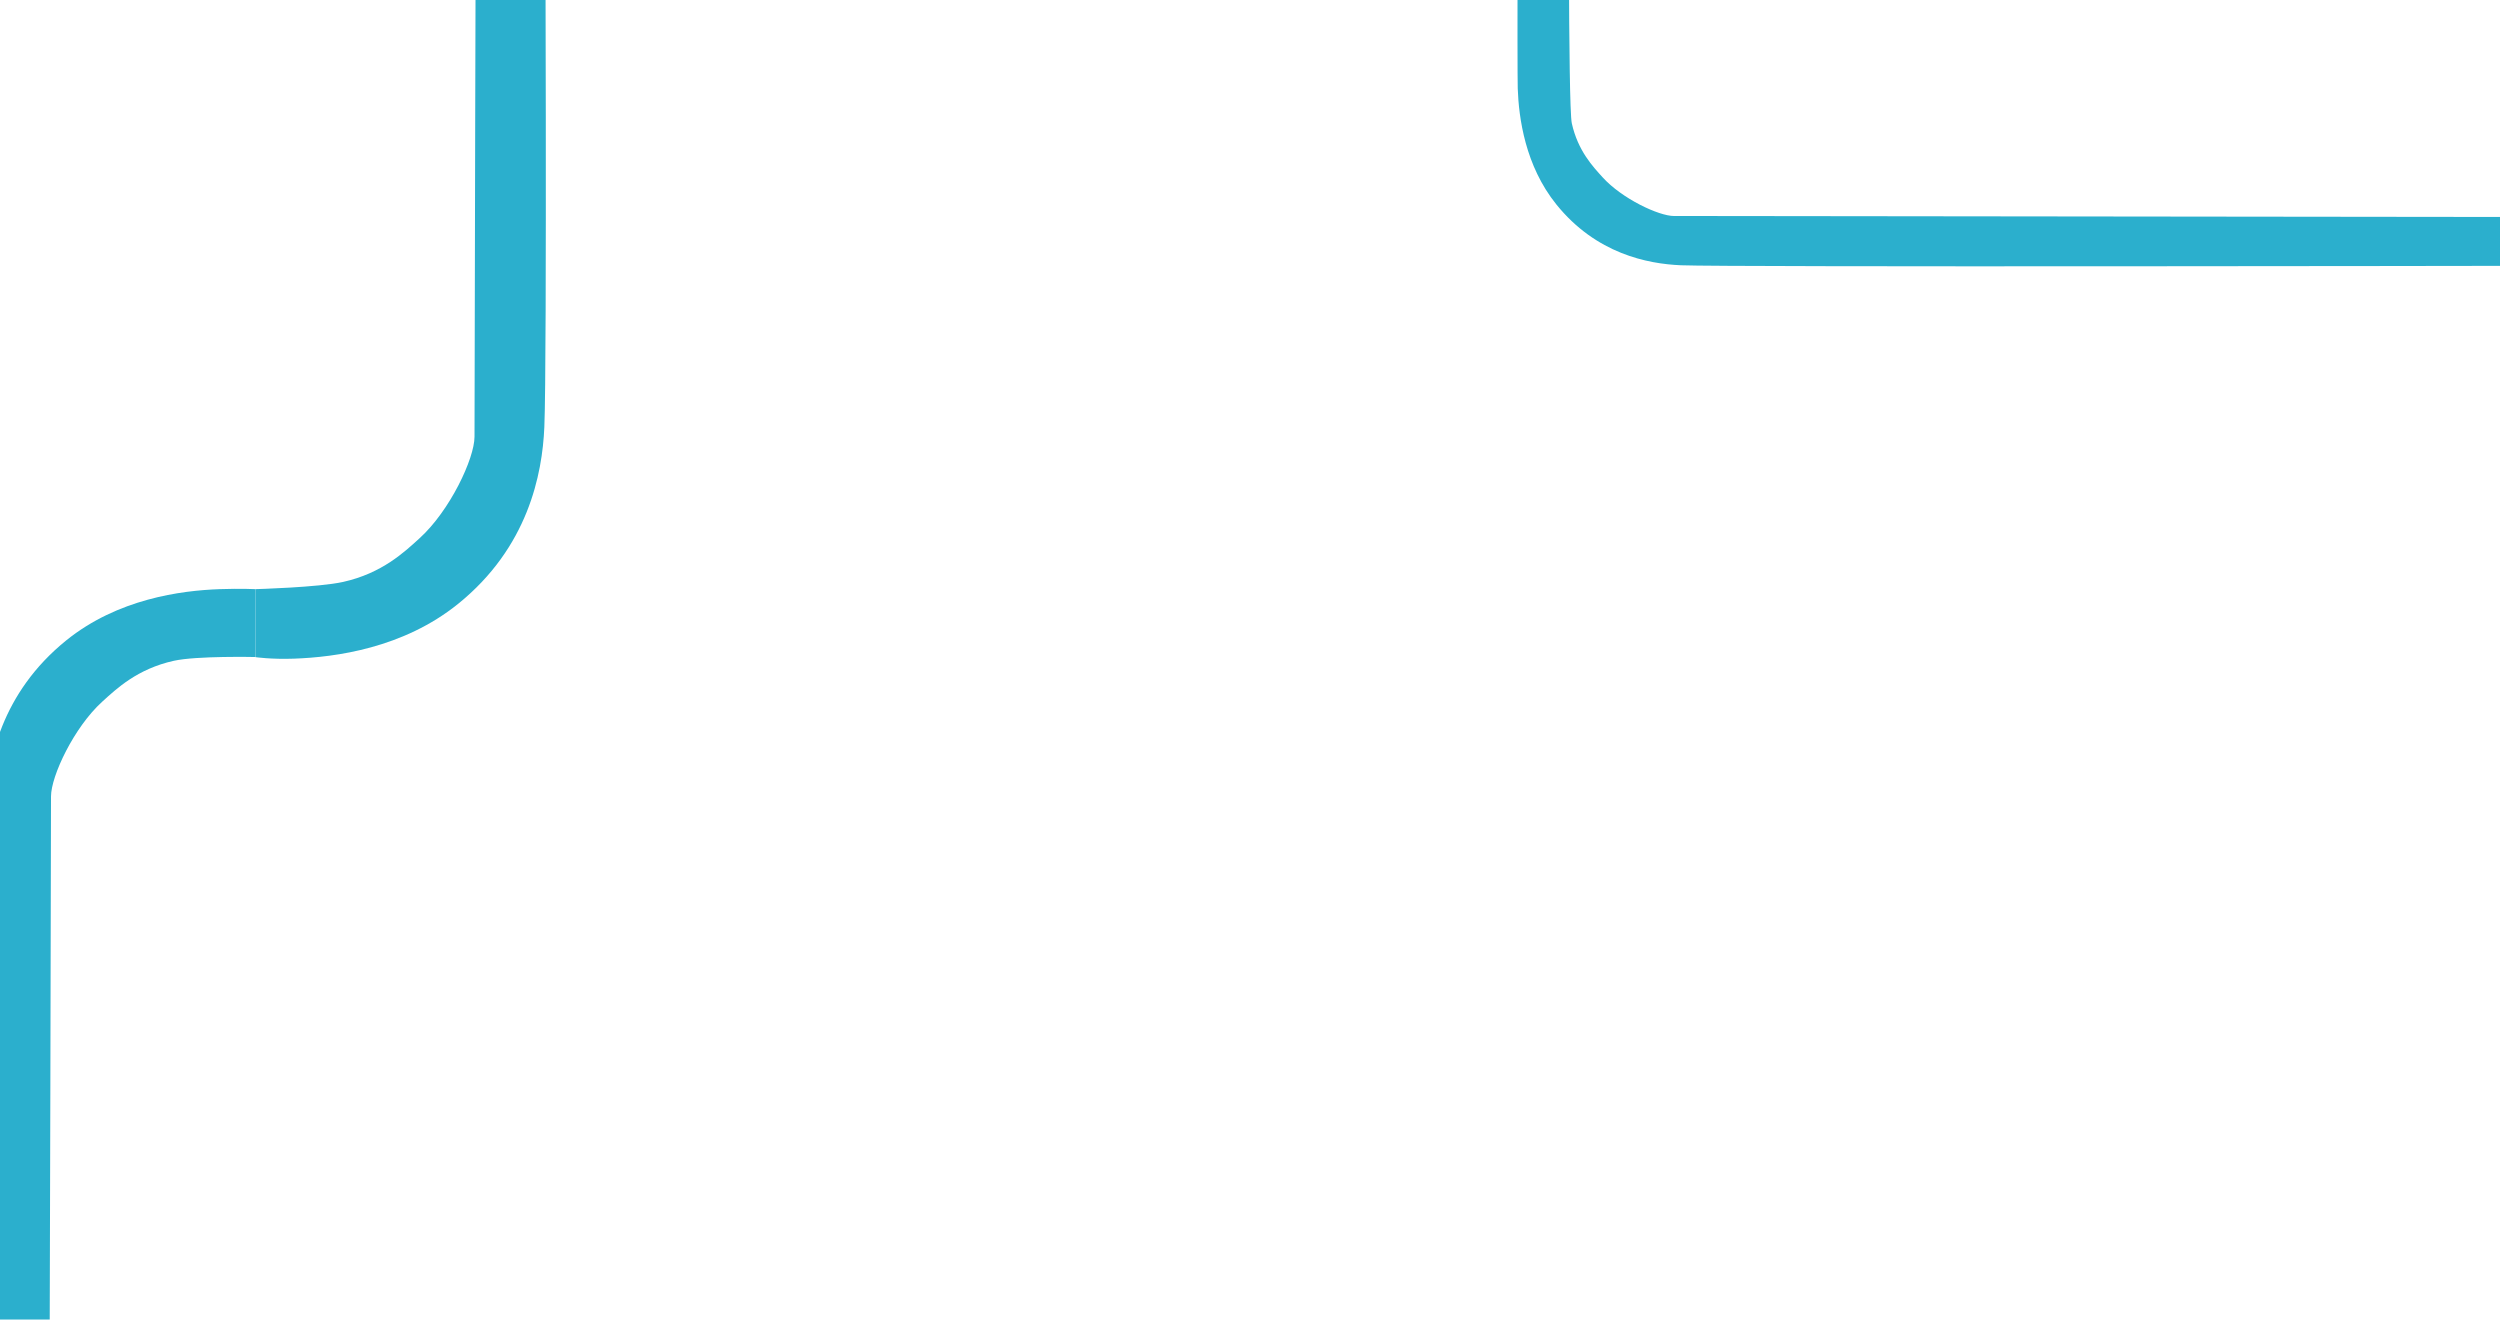 <svg width="1440" height="761" viewBox="0 0 1440 761" fill="black" xmlns="http://www.w3.org/2000/svg">
<path d="M28.62 760.04H-8.65C-8.65 760.04 -9.69 498.9 -8.19 463.92C-7.1 438.47 0.6 399.19 38.2 368.83C67.75 344.98 104.17 340.14 126.56 339.35C138.77 338.92 147.18 339.35 147.18 339.35V378.45C147.18 378.45 113.31 377.68 100.06 380.63C79.13 385.29 67.13 396.66 58.83 404.22C42.63 418.96 29.38 446.97 29.38 458.76C29.38 498.67 28.64 760.04 28.64 760.04" fill="#2BAFCD"/>
<path d="M274.12 -81H314.03C314.03 -81 315.14 208.54 313.54 246C312.38 273.25 304.13 315.31 263.87 347.82C232.23 373.36 193.23 378.54 169.25 379.39C156.18 379.85 147.17 378.52 147.17 378.52V339.35C147.17 339.35 183.44 338.35 197.63 335.19C220.04 330.2 232.89 318.03 241.78 309.93C259.13 294.14 273.32 264.15 273.32 251.52C273.32 208.78 274.11 -81.01 274.11 -81.01" fill="#2BAFCD"/>
<path d="M1440 124.975V153.135C1440 153.135 994.58 153.915 968.19 152.795C948.99 151.975 919.36 146.155 896.46 117.755C878.47 95.425 874.82 67.915 874.22 51.005C873.9 41.785 874.22 -99.394 874.22 -99.394H903.72C903.72 -99.394 903.14 61.016 905.36 71.025C908.87 86.835 917.45 95.895 923.15 102.175C934.27 114.415 955.4 124.425 964.3 124.425C994.41 124.425 1440 124.985 1440 124.985" fill="#2BAFCD"/>
</svg>
